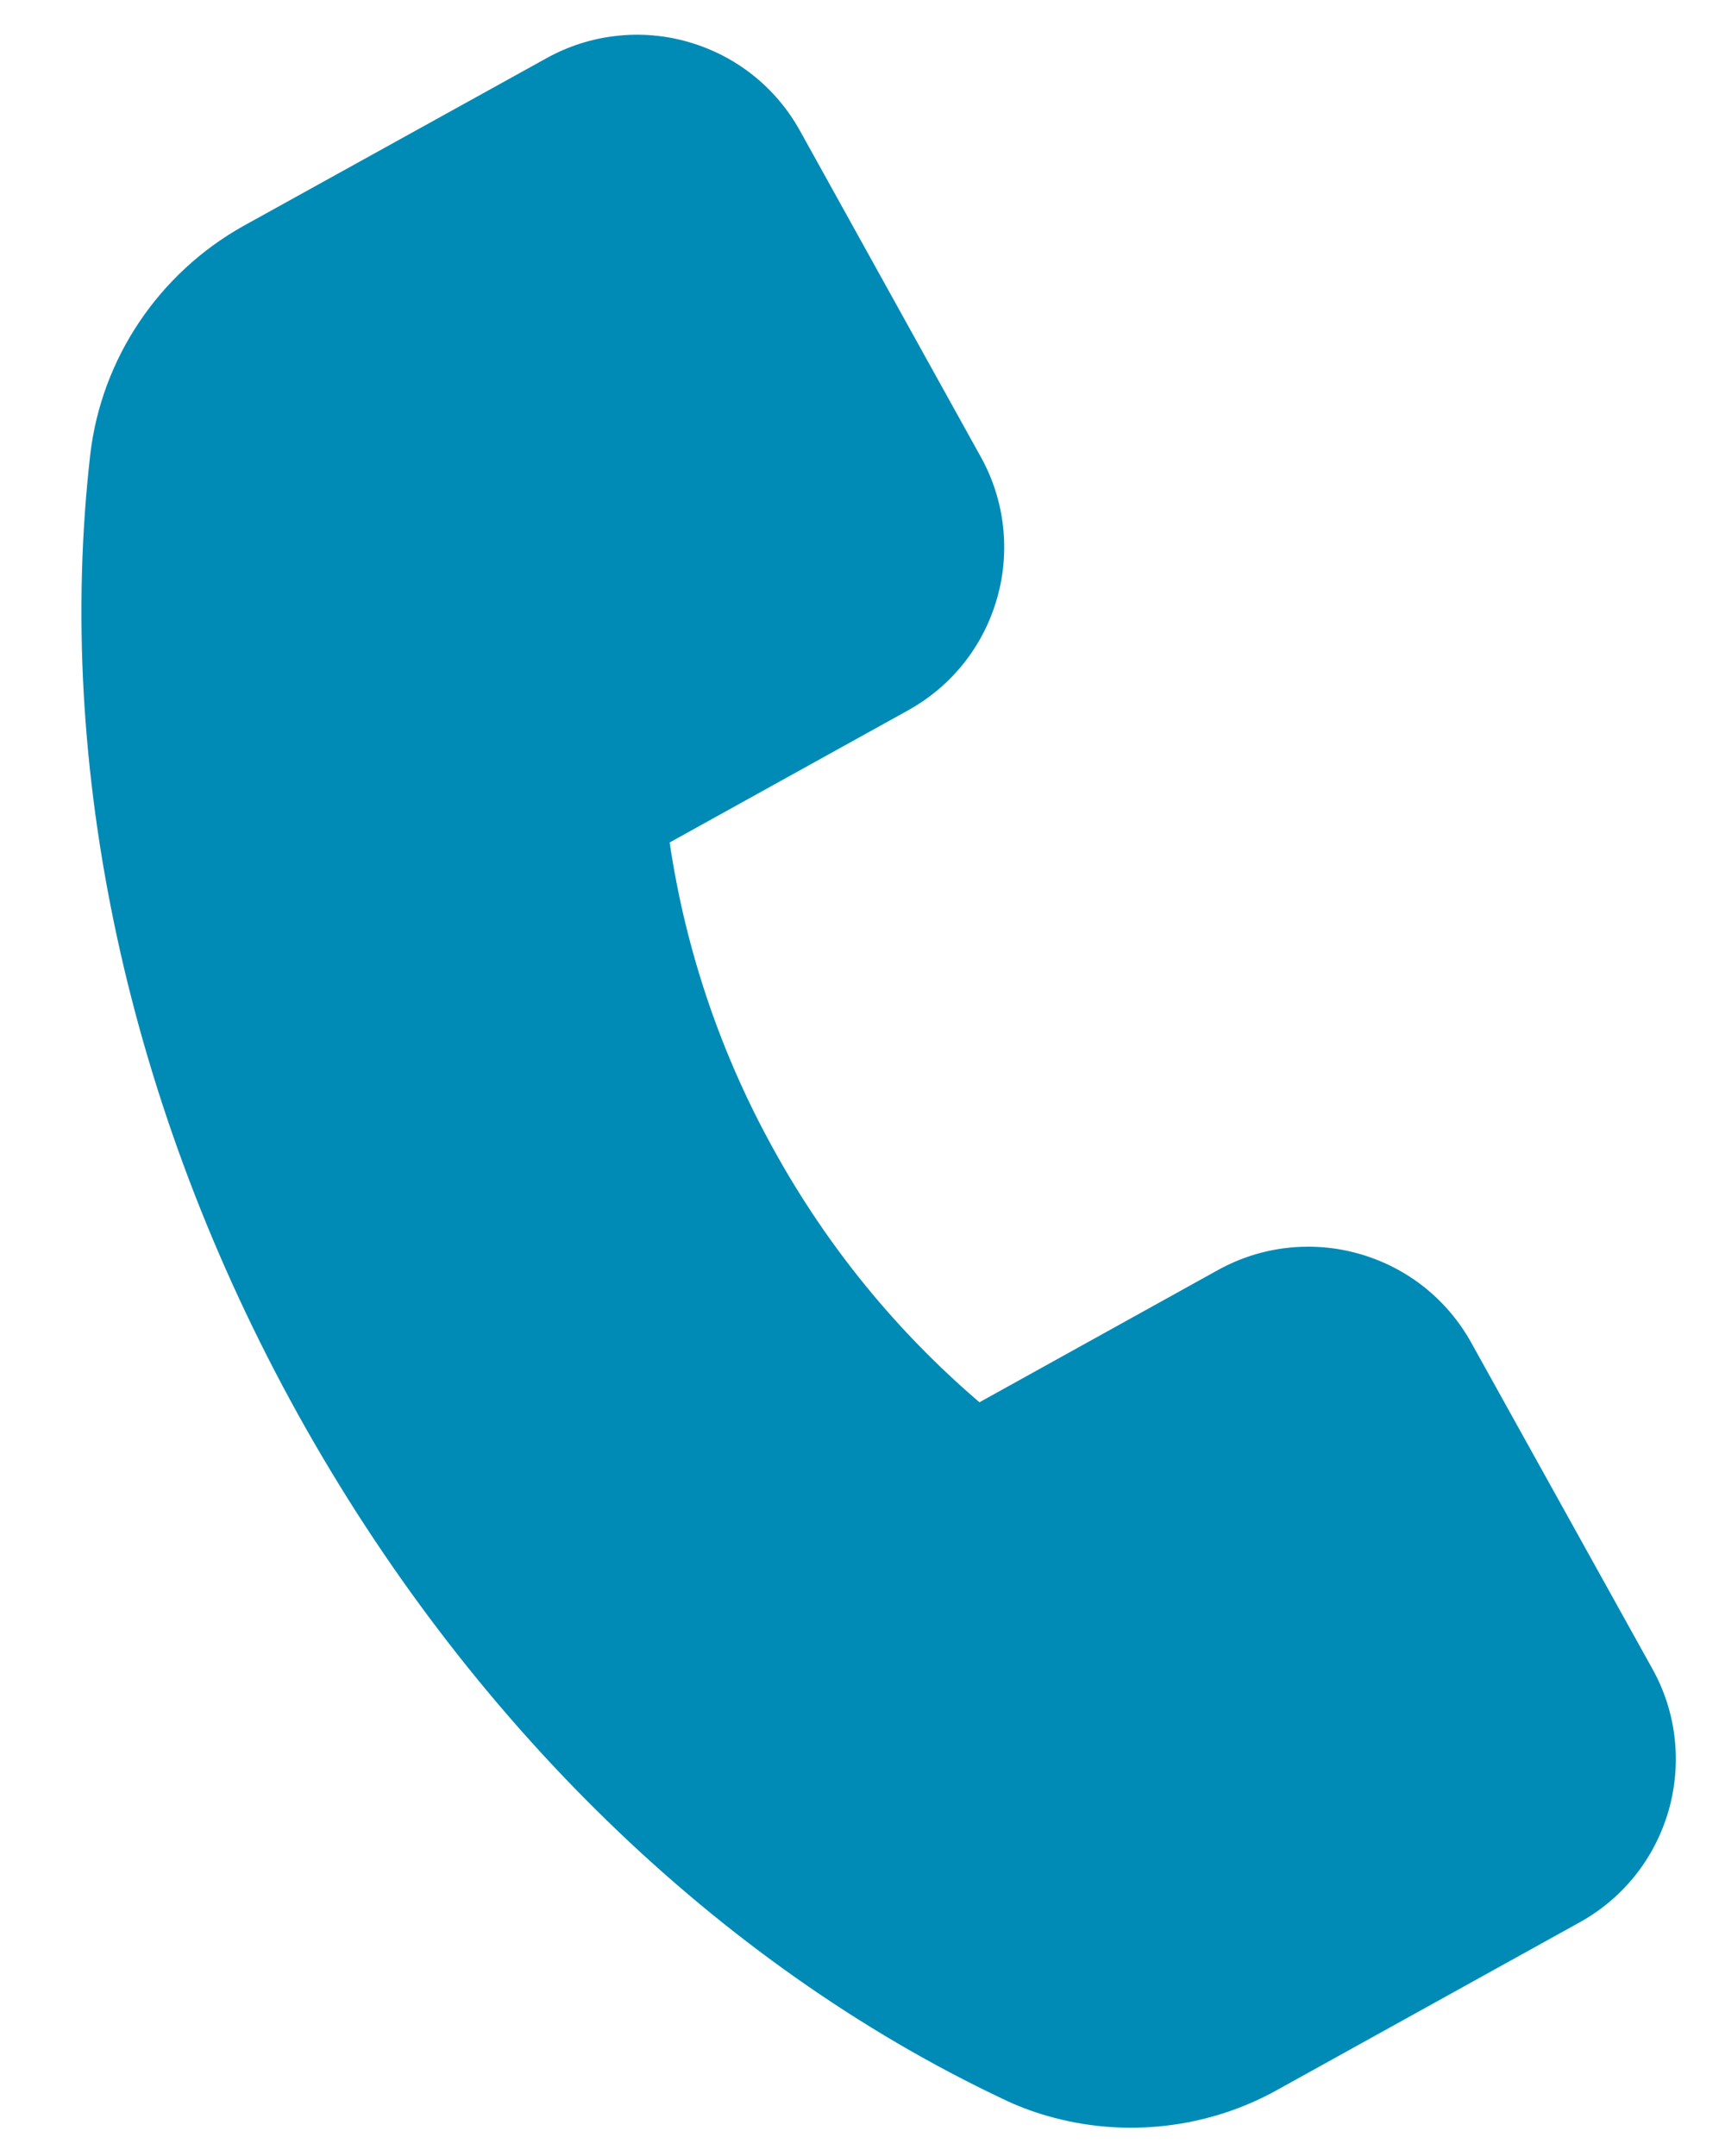 <?xml version="1.0" encoding="UTF-8"?> <svg xmlns="http://www.w3.org/2000/svg" width="20" height="25" viewBox="0 0 20 25" fill="none"> <path d="M2.824 2.619L6.336 0.675C6.584 0.537 6.857 0.449 7.139 0.417C7.421 0.384 7.707 0.408 7.979 0.486C8.536 0.646 8.996 1.013 9.276 1.518L11.371 5.297C11.509 5.545 11.597 5.818 11.629 6.1C11.661 6.382 11.638 6.668 11.559 6.941C11.4 7.497 11.032 7.957 10.528 8.237L7.764 9.769C7.949 11.021 8.359 12.23 8.974 13.336C9.586 14.446 10.393 15.437 11.356 16.26L14.119 14.728C14.367 14.59 14.64 14.502 14.922 14.47C15.204 14.438 15.49 14.461 15.763 14.54C16.319 14.699 16.779 15.067 17.059 15.571L19.157 19.349C19.296 19.597 19.384 19.871 19.416 20.153C19.448 20.436 19.424 20.722 19.346 20.995C19.186 21.551 18.818 22.012 18.314 22.291L14.808 24.234C14.003 24.683 13.037 24.792 12.15 24.537C11.963 24.484 11.788 24.417 11.62 24.335C8.328 22.776 5.428 19.956 3.455 16.4C1.484 12.847 0.631 8.897 1.047 5.266C1.177 4.158 1.84 3.169 2.824 2.619V2.619Z" fill="#008BB7"></path> </svg> 